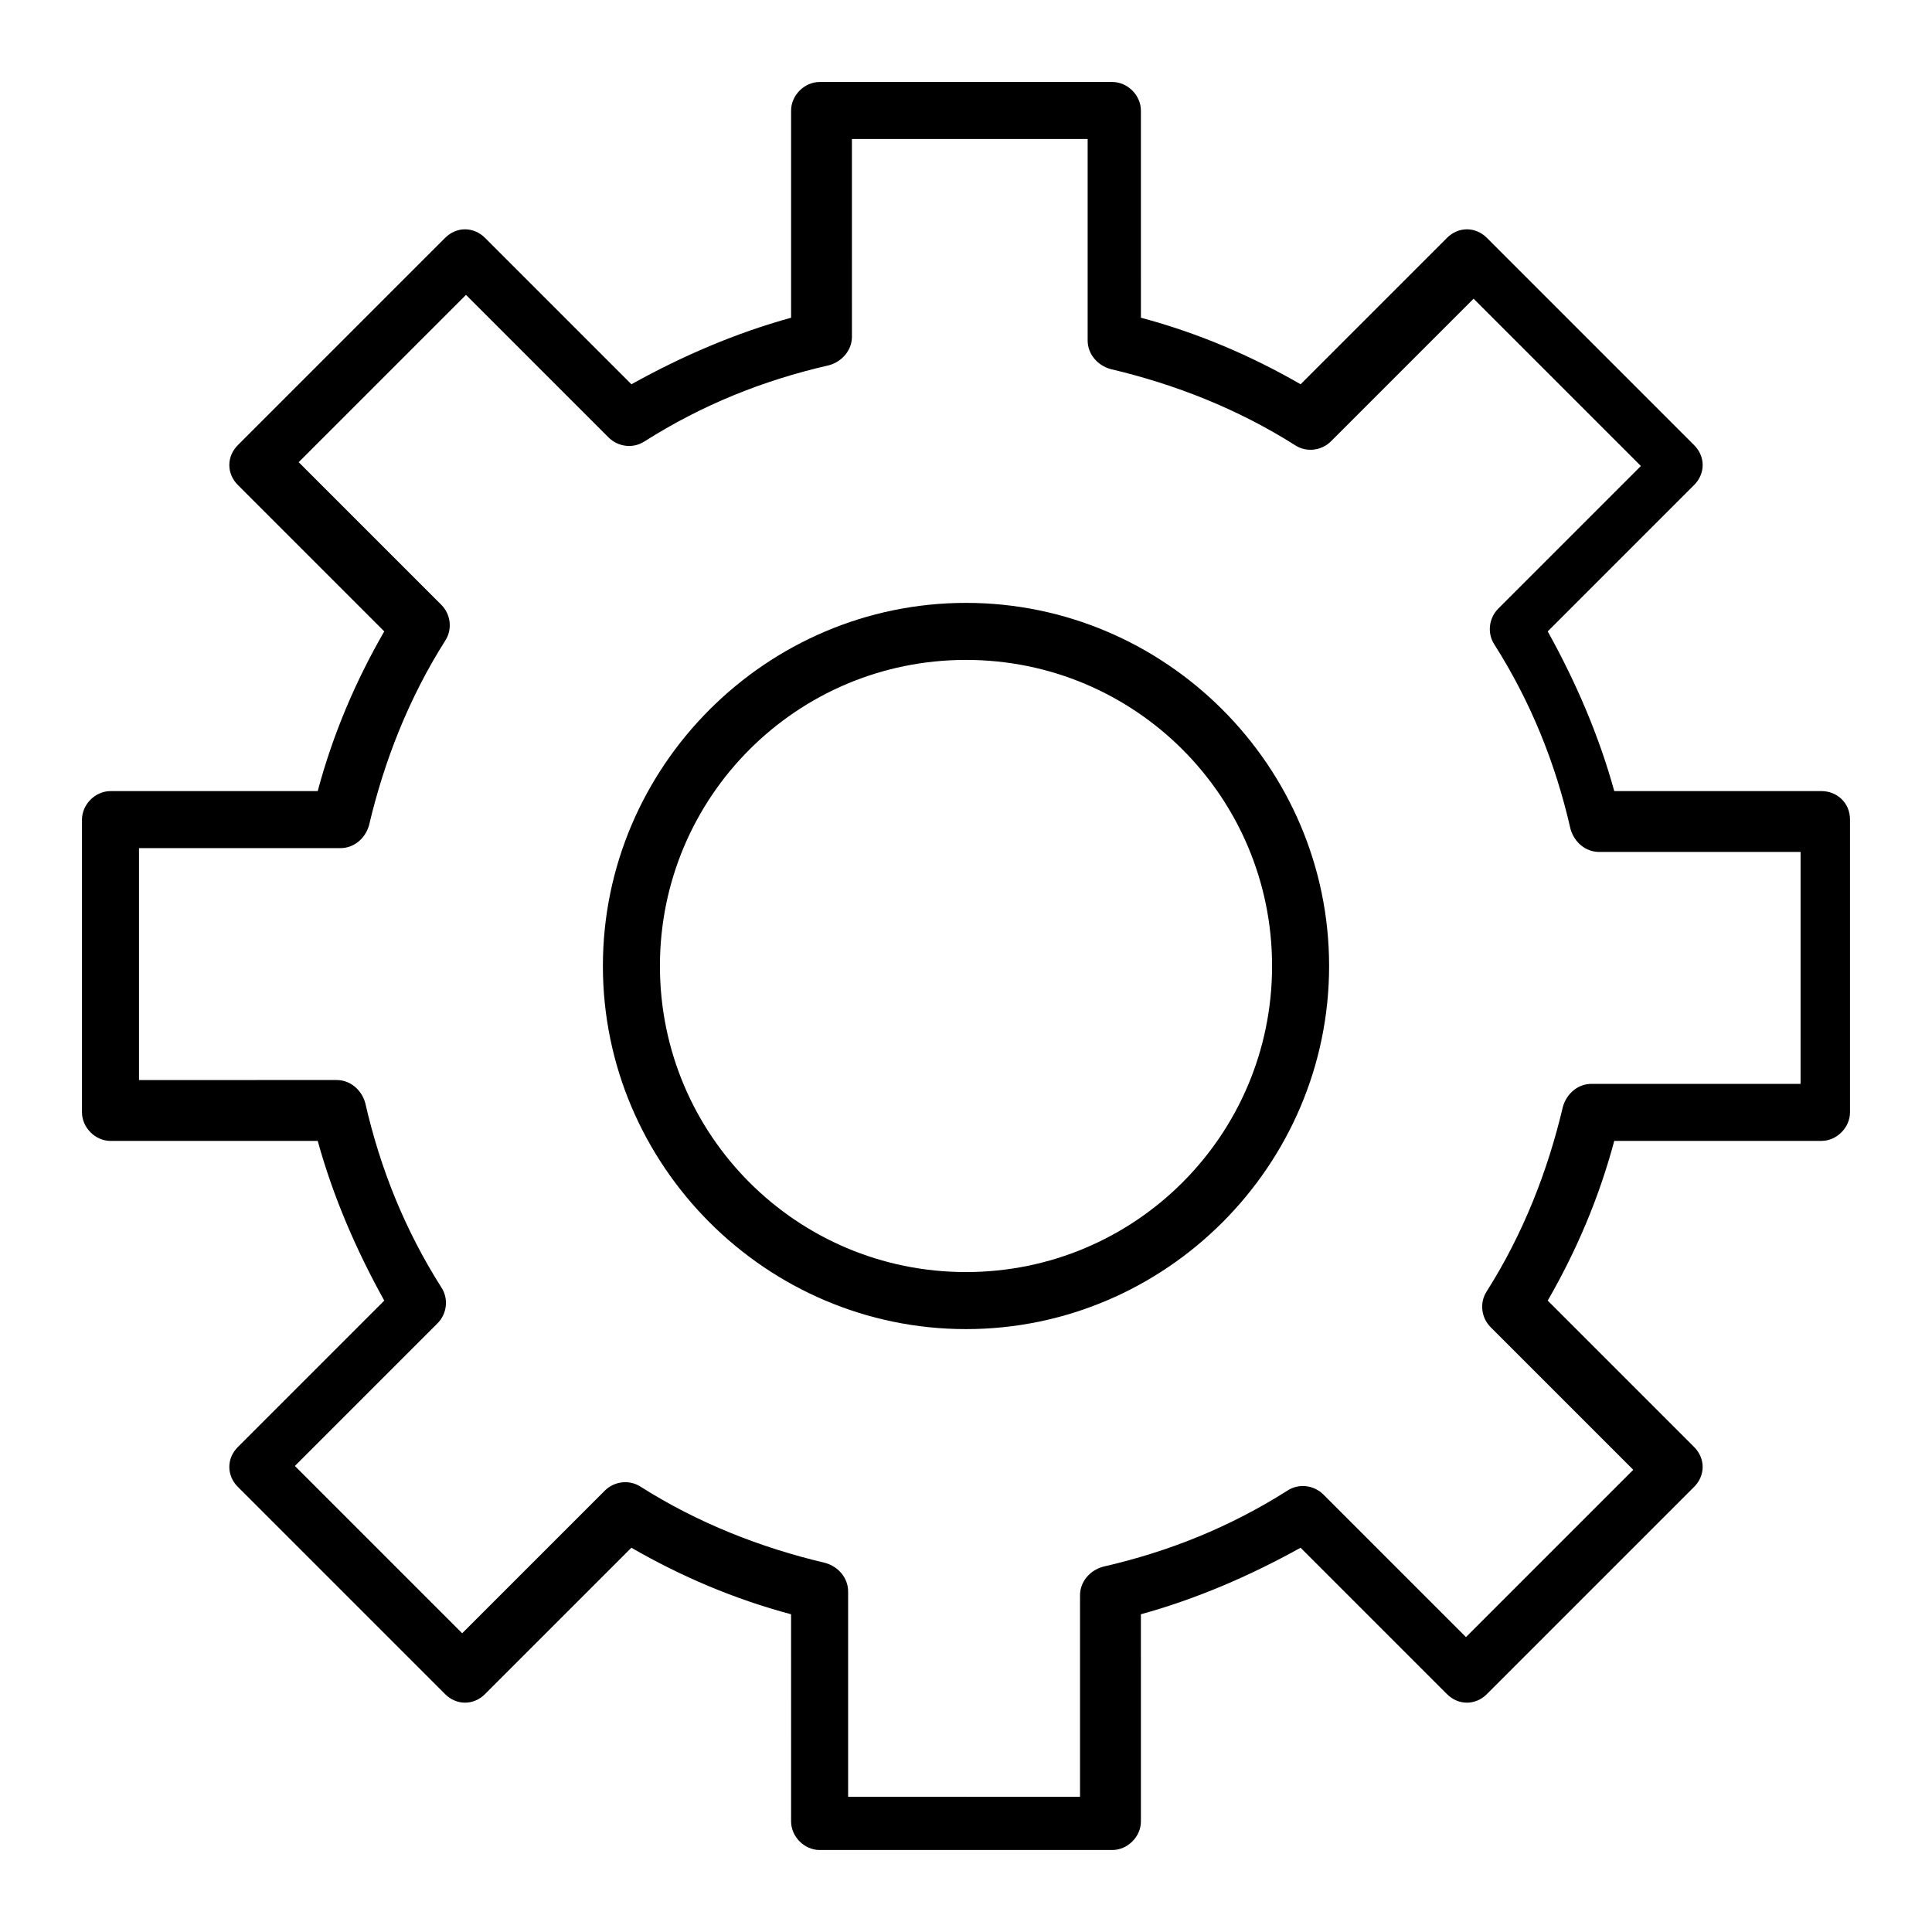 <?xml version="1.0" encoding="UTF-8"?>
<!-- Uploaded to: SVG Repo, www.svgrepo.com, Generator: SVG Repo Mixer Tools -->
<svg fill="#000000" width="800px" height="800px" version="1.1" viewBox="144 144 512 512" xmlns="http://www.w3.org/2000/svg">
 <g>
  <path d="m400 303.77c-52.898 0-96.227 43.328-96.227 96.227-0.004 52.902 43.324 96.23 96.227 96.23 52.898 0 96.227-43.328 96.227-96.227 0-52.902-43.328-96.23-96.227-96.23zm0 177.34c-44.84 0-81.113-36.273-81.113-81.113s36.273-81.113 81.113-81.113c44.836 0 81.113 36.273 81.113 81.113 0 44.836-36.277 81.113-81.113 81.113z"/>
  <path d="m626.71 353.65h-54.914c-4.031-14.609-10.078-28.719-17.633-42.32l38.793-38.793c3.023-3.023 3.023-7.559 0-10.578l-54.914-54.918c-3.023-3.023-7.559-3.023-10.578 0l-38.793 38.793c-13.098-7.559-27.207-13.602-42.32-17.633l-0.004-54.914c0-4.031-3.527-7.559-7.559-7.559h-77.582c-4.031 0-7.559 3.527-7.559 7.559v54.914c-14.609 4.031-28.719 10.078-42.32 17.633l-38.793-38.793c-3.023-3.023-7.559-3.023-10.578 0l-54.918 54.914c-3.023 3.023-3.023 7.559 0 10.578l38.793 38.793c-7.559 13.098-13.602 27.207-17.633 42.32l-54.914 0.004c-4.031 0-7.559 3.527-7.559 7.559v77.586c0 4.031 3.527 7.559 7.559 7.559h54.914c4.031 14.609 10.078 28.719 17.633 42.32l-38.793 38.793c-3.023 3.023-3.023 7.559 0 10.578l54.914 54.914c3.023 3.023 7.559 3.023 10.578 0l38.793-38.793c13.098 7.559 27.207 13.602 42.32 17.633l0.004 54.914c0 4.031 3.527 7.559 7.559 7.559h77.586c4.031 0 7.559-3.527 7.559-7.559l-0.004-54.914c14.609-4.031 28.719-10.078 42.32-17.633l38.793 38.793c3.023 3.023 7.559 3.023 10.578 0l54.914-54.914c3.023-3.023 3.023-7.559 0-10.578l-38.793-38.793c7.559-13.098 13.602-27.207 17.633-42.32l54.918-0.004c4.031 0 7.559-3.527 7.559-7.559v-77.582c0-4.535-3.527-7.559-7.559-7.559zm-7.555 77.586h-53.406c-3.527 0-6.551 2.519-7.559 6.047-4.031 17.129-10.578 33.754-20.152 48.871-2.016 3.023-1.512 7.055 1.008 9.574l37.785 37.785-44.336 44.336-37.785-37.785c-2.519-2.519-6.551-3.023-9.574-1.008-15.113 9.574-31.234 16.121-48.871 20.152-3.527 1.008-6.047 4.031-6.047 7.559v53.402l-61.457-0.004v-54.414c0-3.527-2.519-6.551-6.047-7.559-17.129-4.031-33.754-10.578-48.871-20.152-3.023-2.016-7.055-1.512-9.574 1.008l-37.785 37.785-44.336-44.336 37.785-37.785c2.519-2.519 3.023-6.551 1.008-9.574-9.574-15.113-16.121-31.234-20.152-48.871-1.008-3.527-4.031-6.047-7.559-6.047l-52.391 0.008v-61.465h53.402c3.527 0 6.551-2.519 7.559-6.047 4.031-17.129 10.578-33.754 20.152-48.871 2.016-3.023 1.512-7.055-1.008-9.574l-37.785-37.785 44.336-44.336 37.785 37.785c2.519 2.519 6.551 3.023 9.574 1.008 15.113-9.574 31.234-16.121 48.871-20.152 3.527-1.008 6.047-4.031 6.047-7.559l-0.004-52.391h62.473v53.402c0 3.527 2.519 6.551 6.047 7.559 17.129 4.031 33.754 10.578 48.871 20.152 3.023 2.016 7.055 1.512 9.574-1.008l37.785-37.785 44.336 44.336-37.785 37.785c-2.519 2.519-3.023 6.551-1.008 9.574 9.574 15.113 16.121 31.234 20.152 48.871 1.008 3.527 4.031 6.047 7.559 6.047h53.402l-0.004 61.461z"/>
 </g>
</svg>